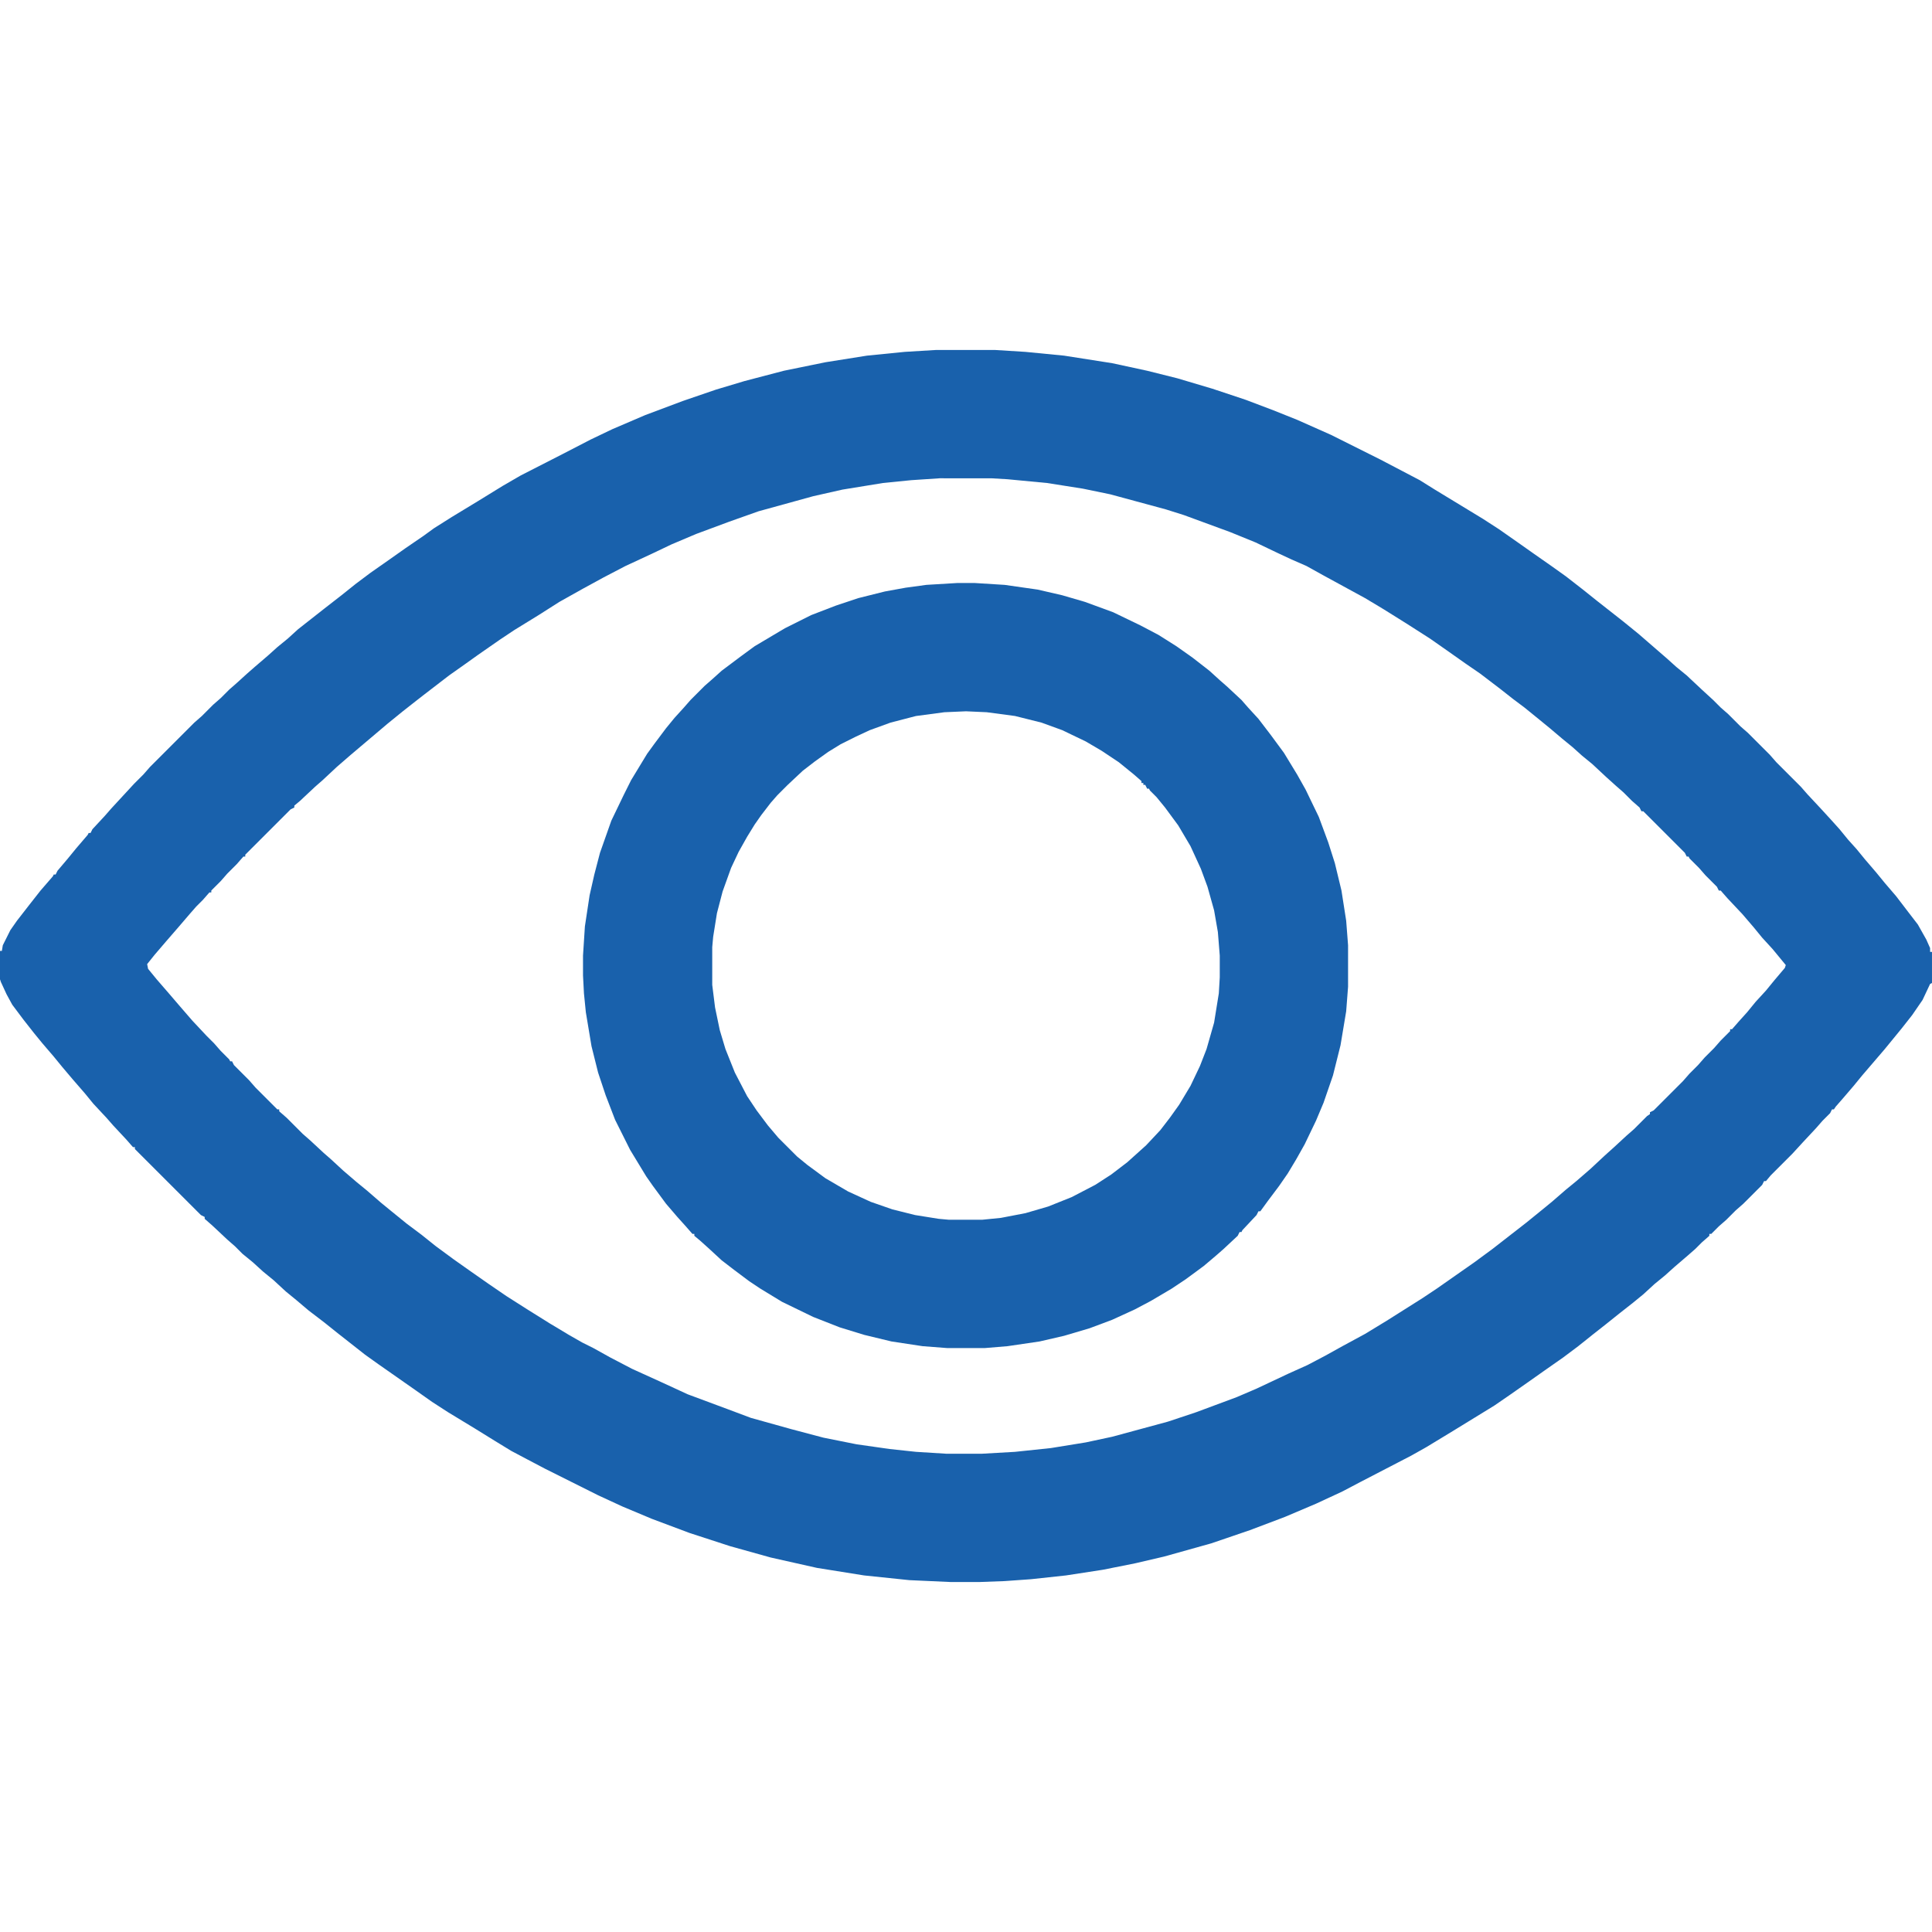 <svg version="1.1" class="icon" viewBox="0 0 2048 2048" width="20" height="20" xmlns="http://www.w3.org/2000/svg">
    <path fill="#1961ac" transform="translate(992,371)"
      d="m0 0h63l32 2 41 4 51 8 37 8 32 8 37 11 36 12 29 11 25 10 36 16 52 26 42 22 16 10 51 31 17 11 20 14 17 12 20 14 14 10 18 14 15 12 28 22 16 13 30 26 10 9 11 9 16 15 12 11 8 8 8 7 13 13 8 7 23 23 7 8 26 26 7 8 14 15 11 12 9 10 9 11 9 10 9 11 12 14 9 11 12 14 13 17 10 13 9 16 4 9v4h2v33l-2 1-8 17-11 16-11 14-18 22-24 28-9 11-12 14-7 8-2 3h-2l-2 4-8 8-7 8-14 15-11 12-23 23-5 6h-2l-2 4-20 20-8 7-10 10-8 7-8 8h-2v2l-8 7-7 7-8 7-14 12-10 9-11 9-12 11-11 9-14 11-15 12-14 11-15 12-16 12-20 14-17 12-20 14-16 11-44 27-28 17-16 9-54 28-19 10-28 13-33 14-37 14-41 14-50 14-30 7-35 7-39 6-37 4-28 2-27 1h-30l-44-2-48-5-50-8-49-11-43-12-43-14-40-15-31-13-26-12-56-28-19-10-17-9-18-11-21-13-28-17-17-11-17-12-40-28-14-10-28-22-15-12-17-13-13-11-11-9-13-12-11-9-11-10-11-9-8-8-8-7-16-15-8-7v-2l-4-2-70-70v-2h-2l-7-8-14-15-7-8-14-15-9-11-13-15-11-13-9-11-12-14-9-11-11-14-12-16-6-11-6-13-1-3v-30h2l1-6 8-16 7-10 14-18 11-14 13-15 1-2h2l2-4 11-13 9-11 12-14 1-2h2l2-4 13-14 7-8 24-26 10-10 7-8 47-47 8-7 12-12 8-7 9-9 8-7 11-10 8-7 14-12 10-9 11-9 11-10 28-22 18-14 15-12 16-12 20-14 17-12 19-13 11-8 19-12 28-17 26-16 19-11 45-23 29-15 23-11 35-15 40-15 35-12 30-9 42-11 44-9 44-7 40-4zm4 136-30 2-30 3-43 7-31 7-58 16-31 11-35 13-26 11-21 10-28 13-23 12-22 12-25 14-22 14-26 16-15 10-23 16-14 10-17 12-26 20-9 7-14 11-16 13-39 33-15 13-15 14-8 7-16 15-6 5v2l-4 2-48 48v2h-2l-7 8-10 10-7 8-10 10v2h-2l-7 8-7 7-7 8-12 14-13 15-12 14-8 10 1 5 9 11 13 15 12 14 13 15 15 16 8 8 7 8 9 9 1 2h2l2 4 16 16 7 8 23 23h2v2l8 7 17 17 8 7 14 13 8 7 13 12 14 12 11 9 15 13 11 9 16 13 16 12 15 12 19 14 17 12 20 14 19 13 22 14 24 15 20 12 14 8 12 6 18 10 23 12 33 15 26 12 43 16 24 9 43 12 34 9 35 7 35 5 28 3 32 2h38l35-2 38-4 37-6 28-6 59-16 30-10 43-16 21-9 34-16 20-9 19-10 18-10 24-13 23-14 38-24 15-10 40-28 19-14 36-28 16-13 11-9 15-13 11-9 15-13 15-14 10-9 13-12 8-7 14-14 3-2v-2l4-2 31-31 7-8 9-9 7-8 10-10 7-8 10-10v-2h2l7-8 9-10 9-11 11-12 9-11 11-13 1-3-14-17-11-12-9-11-12-14-16-17-7-8h-2l-2-4-12-12-7-8-10-10-1-2h-2l-2-4-44-44h-2l-2-4-8-7-9-9-8-7-10-9-15-14-11-9-10-9-11-9-13-11-11-9-16-13-12-9-14-11-21-16-16-11-17-12-20-14-25-16-24-15-20-12-44-24-18-10-16-7-15-7-23-11-27-11-49-18-19-6-59-16-29-6-38-6-42-4-17-1z">
    </path>
    <path fill="#1961ac" transform="translate(1015,618)"
      d="m0 0h18l32 2 35 5 26 6 24 7 30 11 29 14 19 10 19 12 17 12 18 14 11 10 8 7 15 14 7 8 11 12 13 17 14 19 14 23 9 16 14 29 10 27 7 22 7 29 5 32 2 26v44l-2 26-6 36-8 32-10 29-8 19-12 25-9 16-9 15-9 13-12 16-8 11h-2l-2 4-15 16-1 2h-2l-2 4-15 14-8 7-13 11-19 14-15 10-22 13-17 9-24 11-24 9-27 8-26 6-34 5-24 2h-40l-26-2-33-5-29-7-26-8-28-11-33-16-23-14-12-8-16-12-13-10-13-12-10-9-6-5v-2h-2l-7-8-9-10-12-14-14-19-7-10-17-28-16-32-10-26-8-24-7-28-6-36-2-20-1-19v-21l2-31 5-33 5-22 6-23 12-34 13-27 8-16 17-28 8-11 12-16 9-11 10-11 7-8 15-15 8-7 10-9 20-15 15-11 32-19 28-14 26-10 24-8 28-7 22-4 22-3zm9 136-23 1-30 4-27 7-22 8-15 7-16 8-13 8-14 10-13 10-16 15-11 11-7 8-10 13-7 10-8 13-9 16-8 17-9 25-6 23-4 25-1 11v40l3 24 5 24 6 20 10 25 13 25 10 15 12 16 11 13 20 20 11 9 19 14 24 14 24 11 23 8 24 6 25 4 11 1h35l20-2 26-5 24-7 25-10 25-13 17-11 17-13 20-18 15-16 10-13 10-14 12-20 10-21 7-18 8-28 5-31 1-17v-23l-2-25-4-23-7-25-7-19-11-24-13-22-14-19-9-11-7-7-1-2h-2l-2-4h-2v-2h-2v-2l-8-7-16-13-18-12-17-10-25-12-22-8-28-7-30-4z">
    </path>
  </svg>